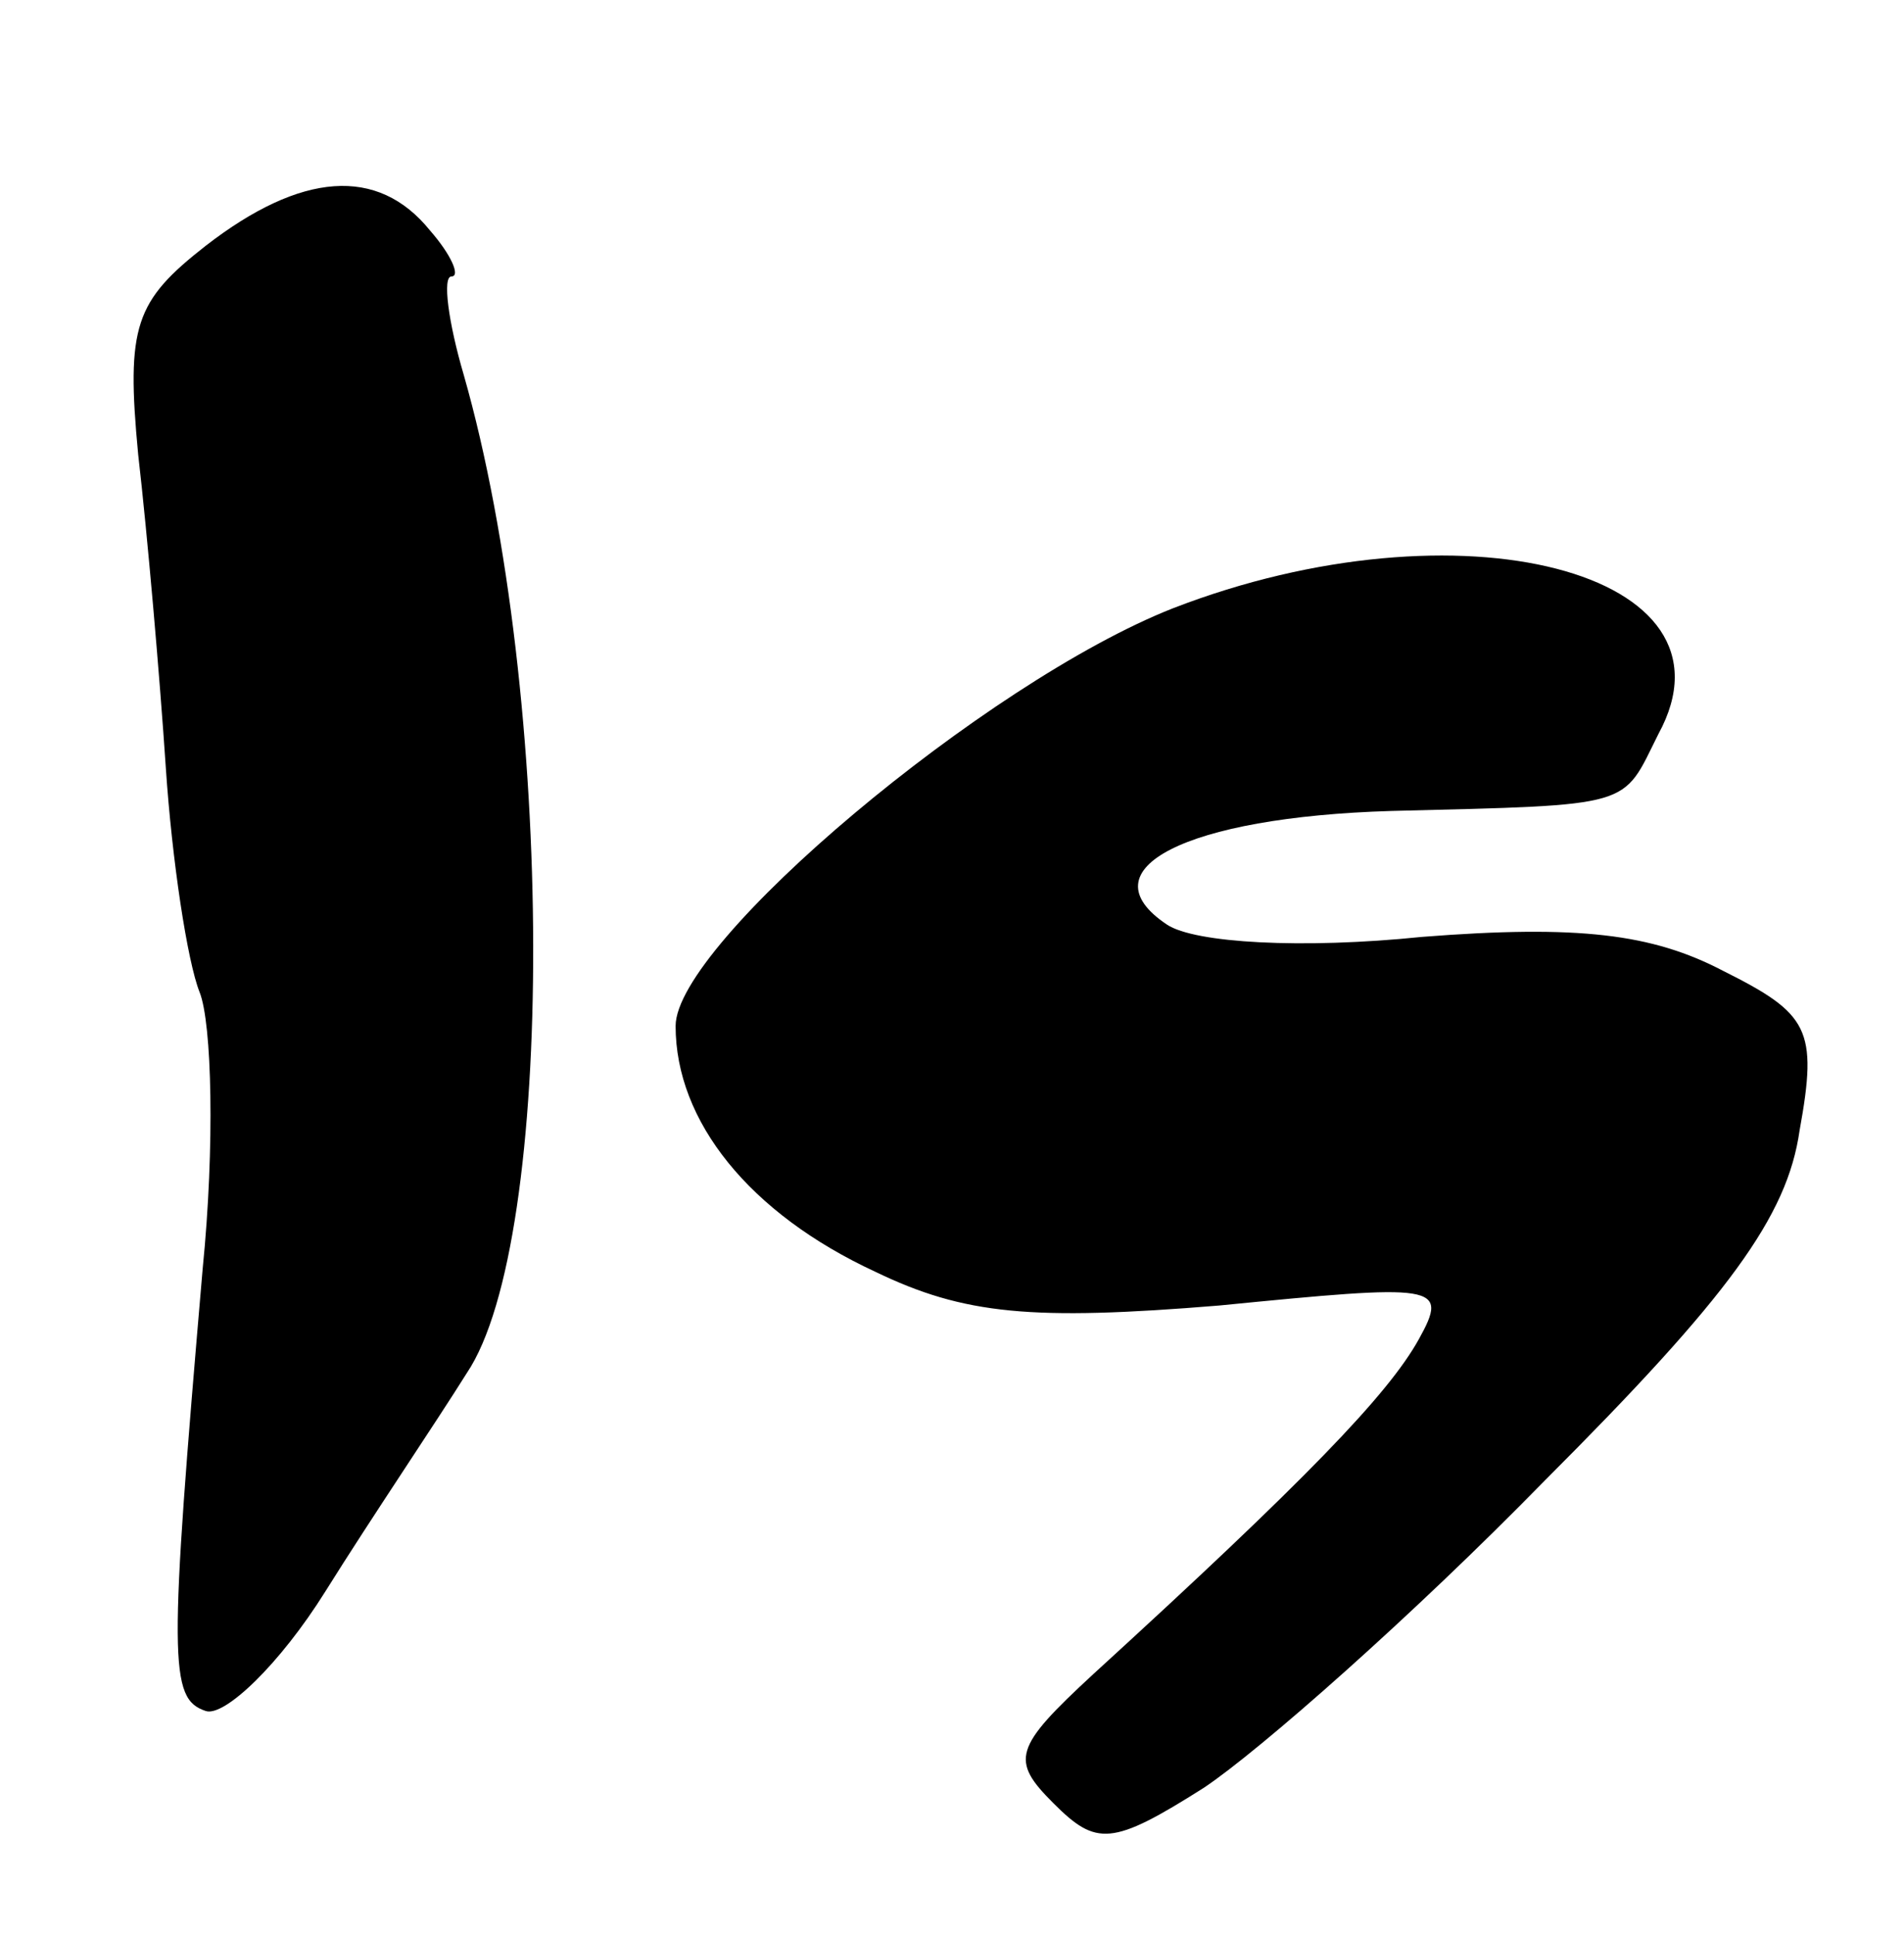 <?xml version="1.0" standalone="no"?>
<!DOCTYPE svg PUBLIC "-//W3C//DTD SVG 20010904//EN"
 "http://www.w3.org/TR/2001/REC-SVG-20010904/DTD/svg10.dtd">
<svg version="1.0" xmlns="http://www.w3.org/2000/svg"
 width="62pt" height="63pt" viewBox="0 0 62 63"
 preserveAspectRatio="xMidYMid meet">
<g transform="translate(0,63) scale(0.1,-0.1)"
fill="#000000" stroke="none">
<path d="M67 550 c-23 -18 -26 -26 -22 -68 3 -26 7 -72 9 -102 2 -30 7 -63 11
-73 4 -10 5 -50 1 -90 -11 -128 -11 -140 1 -144 6 -2 24 15 39 39 15 24 36 55
46 71 29 43 29 220 -1 325 -5 17 -7 32 -4 32 3 0 0 7 -7 15 -17 21 -42 19 -73
-5z"/>
<path d="M382 432 c-61 -24 -162 -109 -162 -136 0 -31 24 -61 65 -80 29 -14
51 -16 112 -11 71 7 75 7 65 -11 -10 -18 -37 -46 -106 -109 -26 -24 -27 -28
-13 -42 14 -14 19 -14 49 5 18 12 68 56 111 100 60 60 79 86 83 114 6 33 3 38
-25 52 -23 12 -47 15 -98 11 -39 -4 -74 -2 -83 4 -27 18 6 35 73 37 80 2 75 1
87 25 29 53 -65 77 -158 41z"/>
</g>
</svg>

